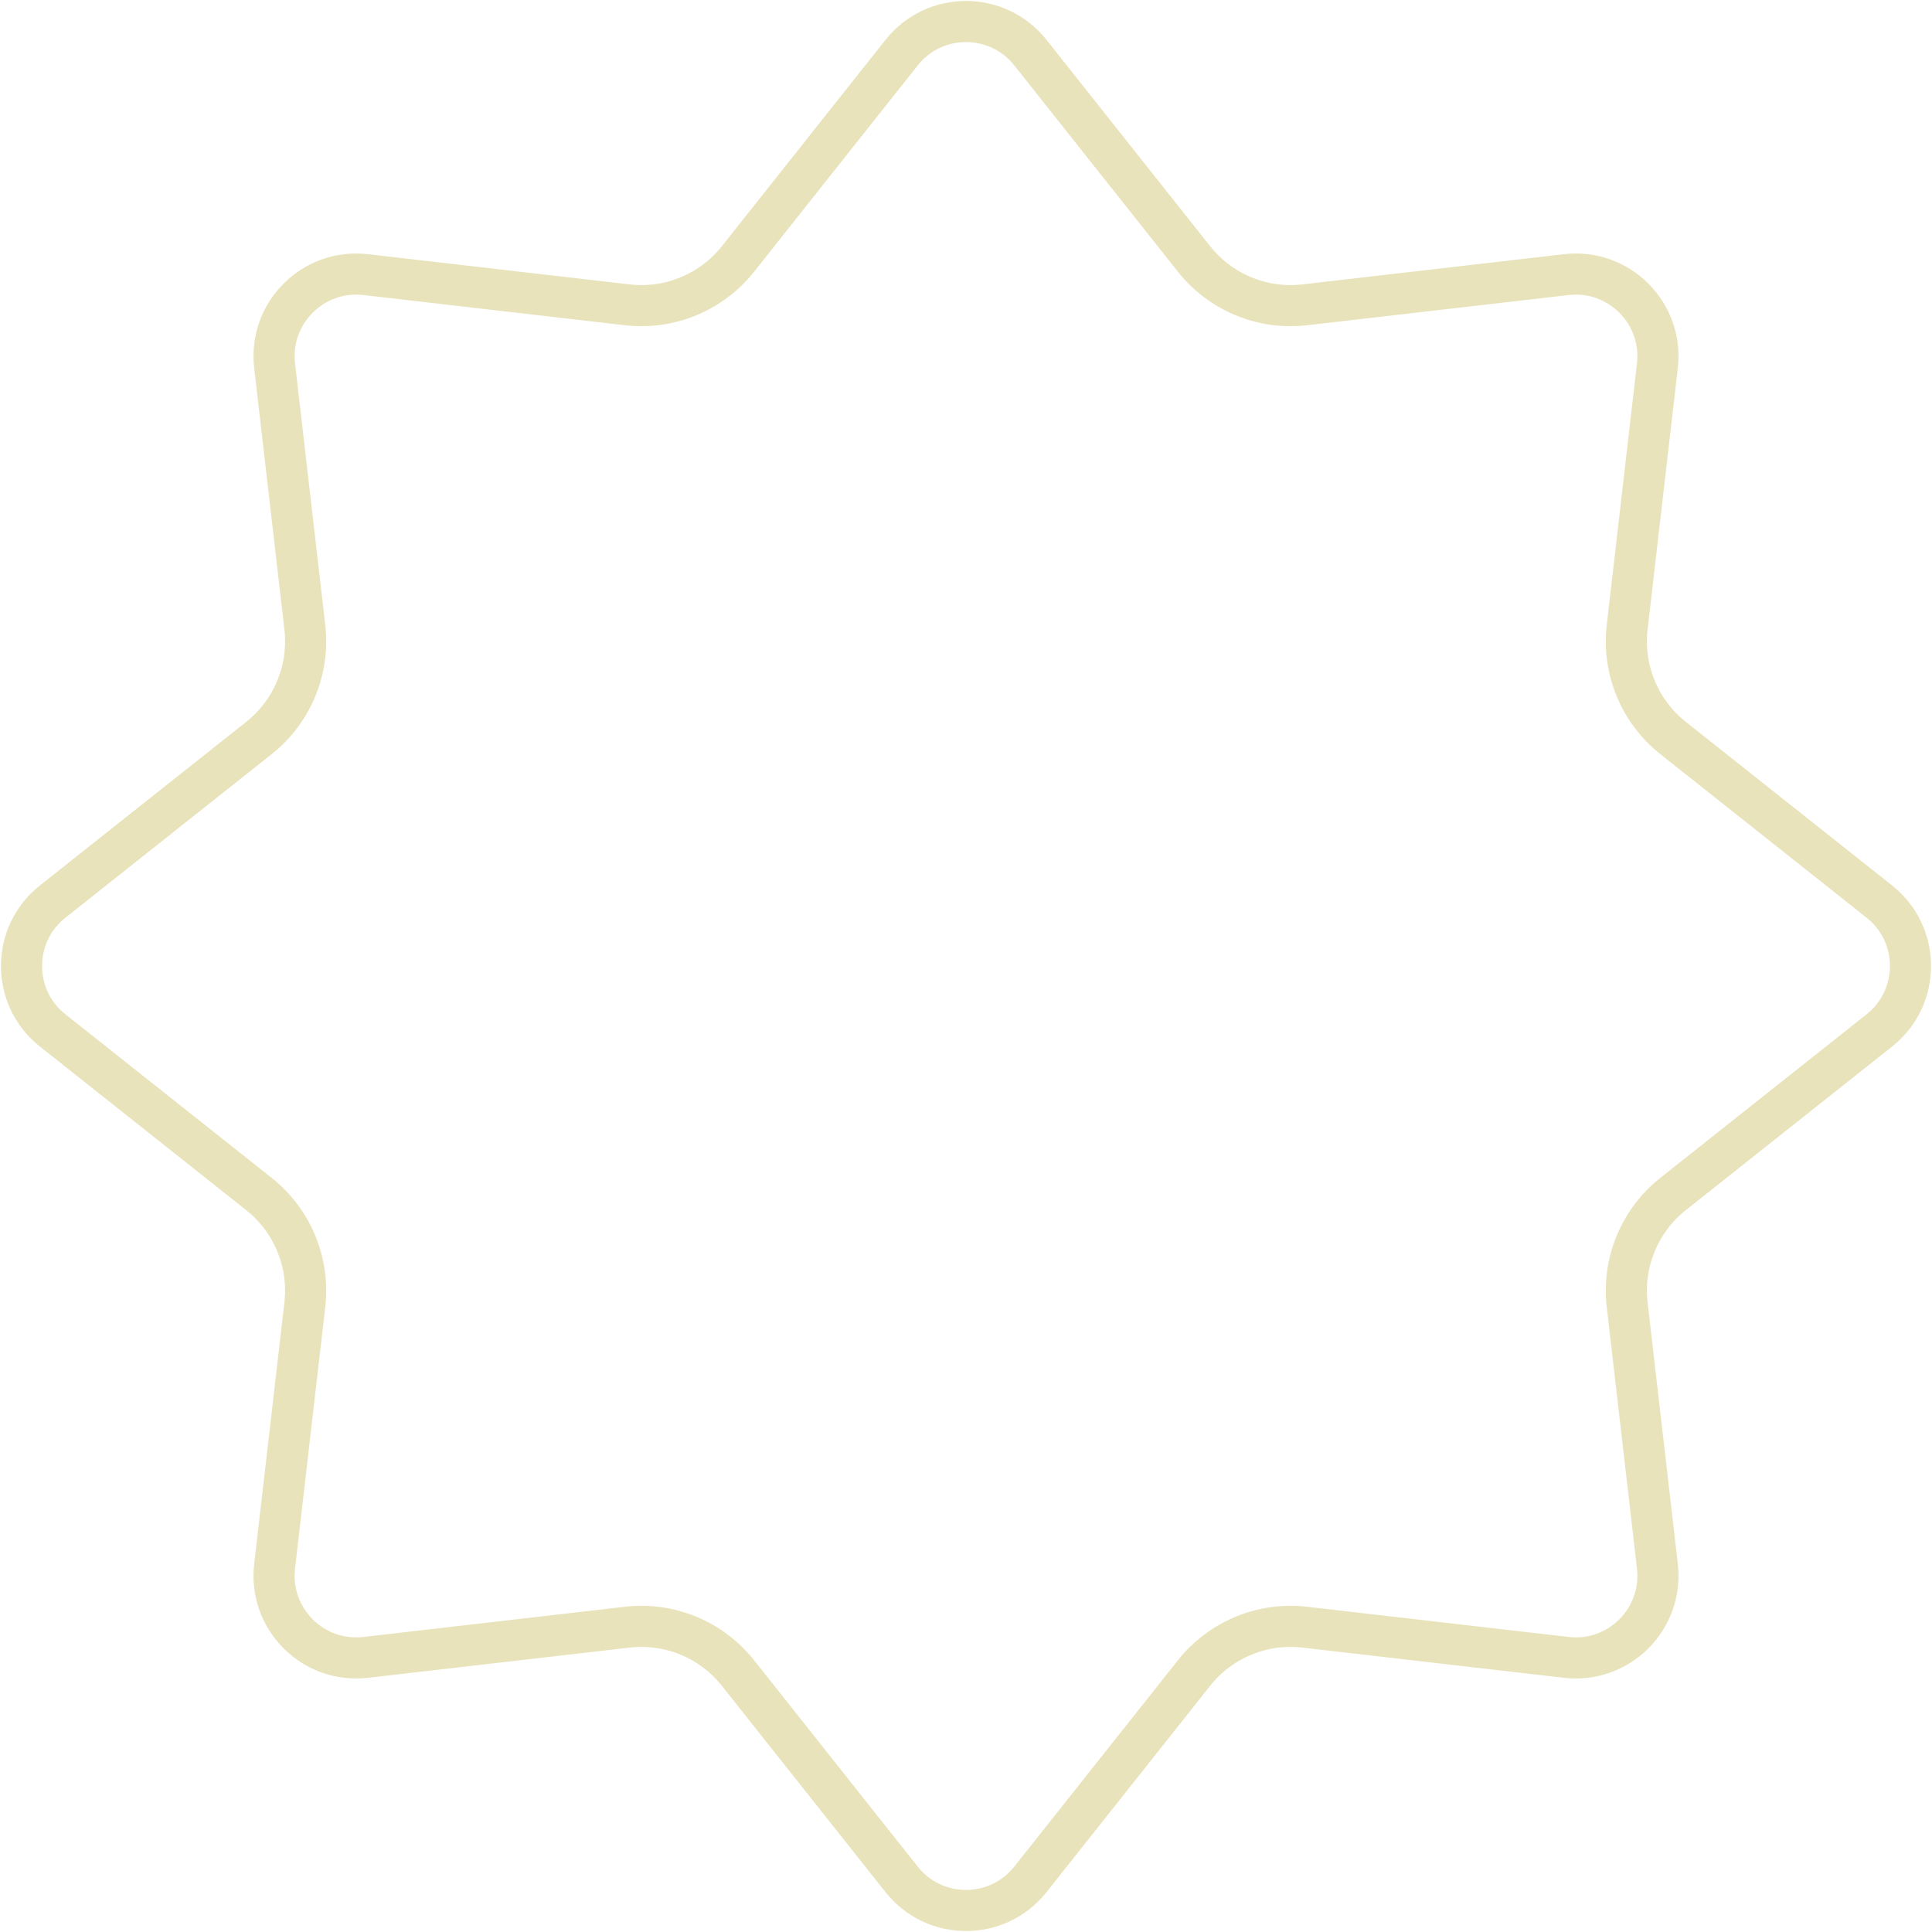<?xml version="1.0" encoding="UTF-8"?> <svg xmlns="http://www.w3.org/2000/svg" width="94" height="94" viewBox="0 0 94 94" fill="none"> <path d="M50.134 2.562L58.093 12.598C59.382 14.224 61.42 15.069 63.482 14.831L76.206 13.361C78.767 13.066 80.934 15.233 80.639 17.794L79.169 30.518C78.931 32.58 79.776 34.618 81.402 35.907L91.438 43.866C93.458 45.467 93.458 48.533 91.438 50.134L81.402 58.093C79.776 59.382 78.931 61.42 79.169 63.482L80.639 76.206C80.934 78.767 78.767 80.934 76.206 80.639L63.482 79.169C61.42 78.931 59.382 79.776 58.093 81.402L50.134 91.438C48.533 93.458 45.467 93.458 43.866 91.438L35.907 81.402C34.618 79.776 32.58 78.931 30.518 79.169L17.794 80.639C15.233 80.934 13.066 78.767 13.361 76.206L14.831 63.482C15.069 61.42 14.224 59.382 12.598 58.093L2.562 50.134C0.542 48.533 0.542 45.467 2.562 43.866L12.598 35.907C14.224 34.618 15.069 32.58 14.831 30.518L13.361 17.794C13.066 15.233 15.233 13.066 17.794 13.361L30.518 14.831C32.58 15.069 34.618 14.224 35.907 12.598L43.866 2.562C45.467 0.542 48.533 0.542 50.134 2.562Z" stroke="#E8E3BA" stroke-width="2"></path> </svg> 